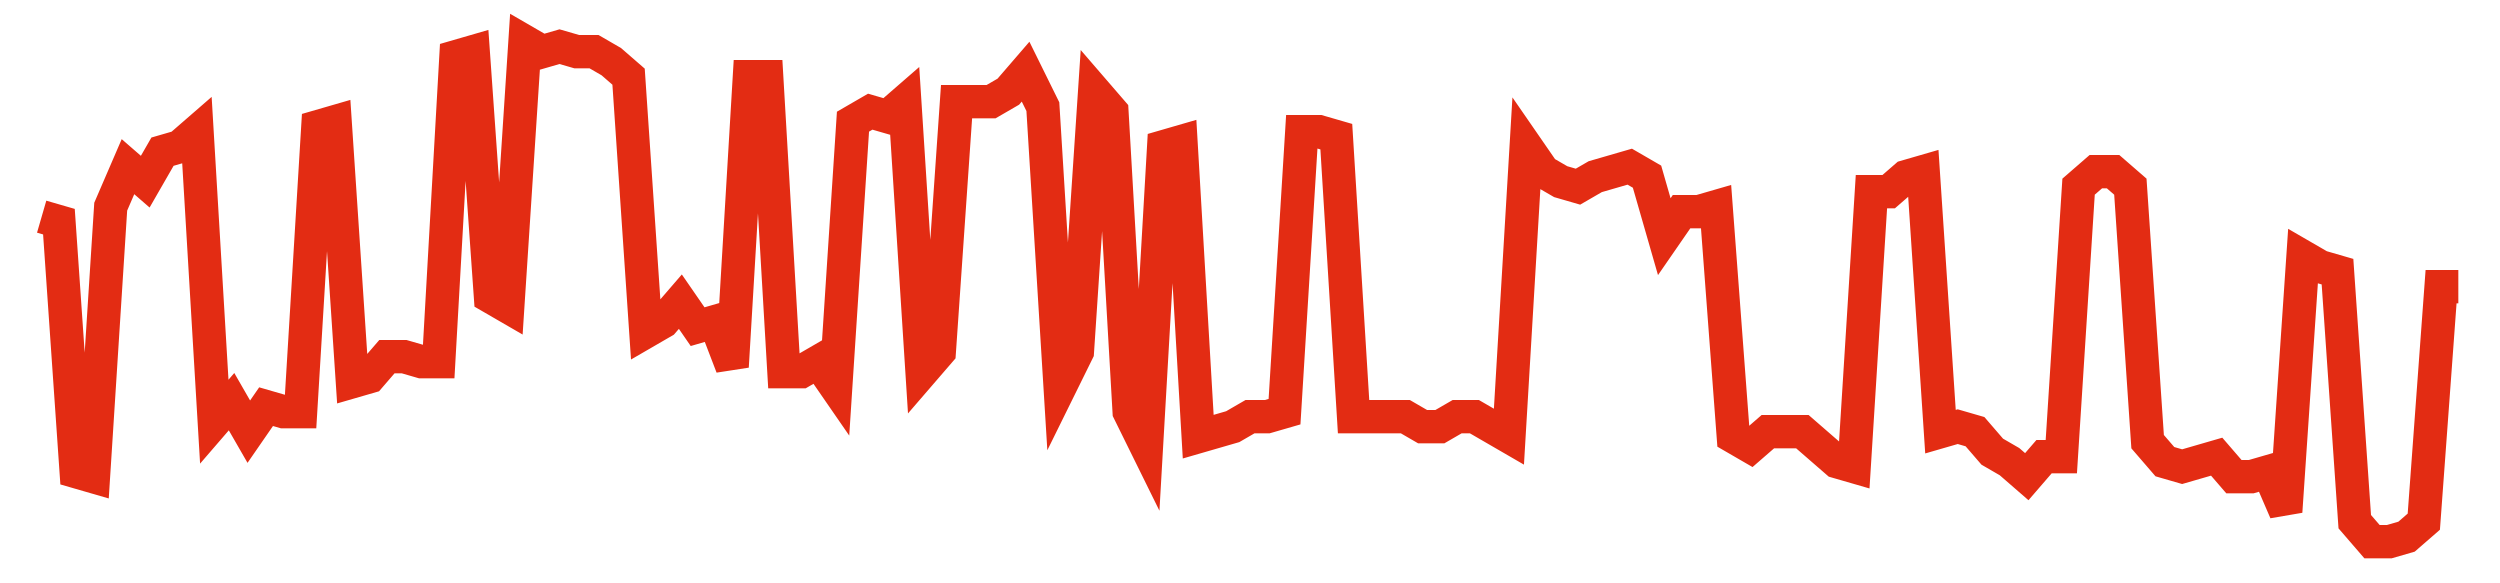 <svg width="300" height="70" viewBox="0 0 300 70" xmlns="http://www.w3.org/2000/svg">
    <path d="M 5,26 L 7.071,26.6 L 9.143,56.6 L 11.214,57.2 L 13.286,24.8 L 15.357,20 L 17.429,21.8 L 19.5,18.2 L 21.571,17.6 L 23.643,15.8 L 25.714,50.6 L 27.786,48.2 L 29.857,51.8 L 31.929,48.8 L 34,49.4 L 36.071,49.4 L 38.143,15.2 L 40.214,14.6 L 42.286,45.8 L 44.357,45.2 L 46.429,42.8 L 48.5,42.8 L 50.571,43.4 L 52.643,43.4 L 54.714,6.8 L 56.786,6.2 L 58.857,35.6 L 60.929,36.8 L 63,5 L 65.071,6.2 L 67.143,5.6 L 69.214,6.2 L 71.286,6.2 L 73.357,7.4 L 75.429,9.2 L 77.5,39.8 L 79.571,38.6 L 81.643,36.2 L 83.714,39.2 L 85.786,38.6 L 87.857,44 L 89.929,9.2 L 92,9.2 L 94.071,44.6 L 96.143,44.6 L 98.214,43.4 L 100.286,46.4 L 102.357,14.6 L 104.429,13.4 L 106.5,14 L 108.571,12.2 L 110.643,44.6 L 112.714,42.2 L 114.786,12.2 L 116.857,12.2 L 118.929,12.2 L 121,11 L 123.071,8.6 L 125.143,12.8 L 127.214,46.4 L 129.286,42.2 L 131.357,11 L 133.429,13.4 L 135.5,49.4 L 137.571,53.6 L 139.643,17.6 L 141.714,17 L 143.786,52.4 L 145.857,51.8 L 147.929,51.2 L 150,50 L 152.071,50 L 154.143,49.4 L 156.214,15.8 L 158.286,15.8 L 160.357,16.4 L 162.429,50 L 164.5,50 L 166.571,50 L 168.643,50 L 170.714,51.2 L 172.786,51.2 L 174.857,50 L 176.929,50 L 179,51.2 L 181.071,52.4 L 183.143,17.6 L 185.214,20.6 L 187.286,21.8 L 189.357,22.4 L 191.429,21.2 L 193.5,20.6 L 195.571,20 L 197.643,21.2 L 199.714,28.4 L 201.786,25.4 L 203.857,25.4 L 205.929,24.8 L 208,52.4 L 210.071,53.6 L 212.143,51.8 L 214.214,51.8 L 216.286,51.8 L 218.357,53.6 L 220.429,55.4 L 222.5,56 L 224.571,23 L 226.643,23 L 228.714,21.2 L 230.786,20.6 L 232.857,51.8 L 234.929,51.2 L 237,51.8 L 239.071,54.2 L 241.143,55.4 L 243.214,57.2 L 245.286,54.8 L 247.357,54.8 L 249.429,22.4 L 251.5,20.6 L 253.571,20.6 L 255.643,22.4 L 257.714,53 L 259.786,55.4 L 261.857,56 L 263.929,55.4 L 266,54.8 L 268.071,57.2 L 270.143,57.2 L 272.214,56.6 L 274.286,61.4 L 276.357,30.8 L 278.429,32 L 280.5,32.6 L 282.571,62.6 L 284.643,65 L 286.714,65 L 288.786,64.4 L 290.857,62.6 L 292.929,34.4 L 295,34.4" fill="none" stroke="#E32C13" stroke-width="4"/>
</svg>